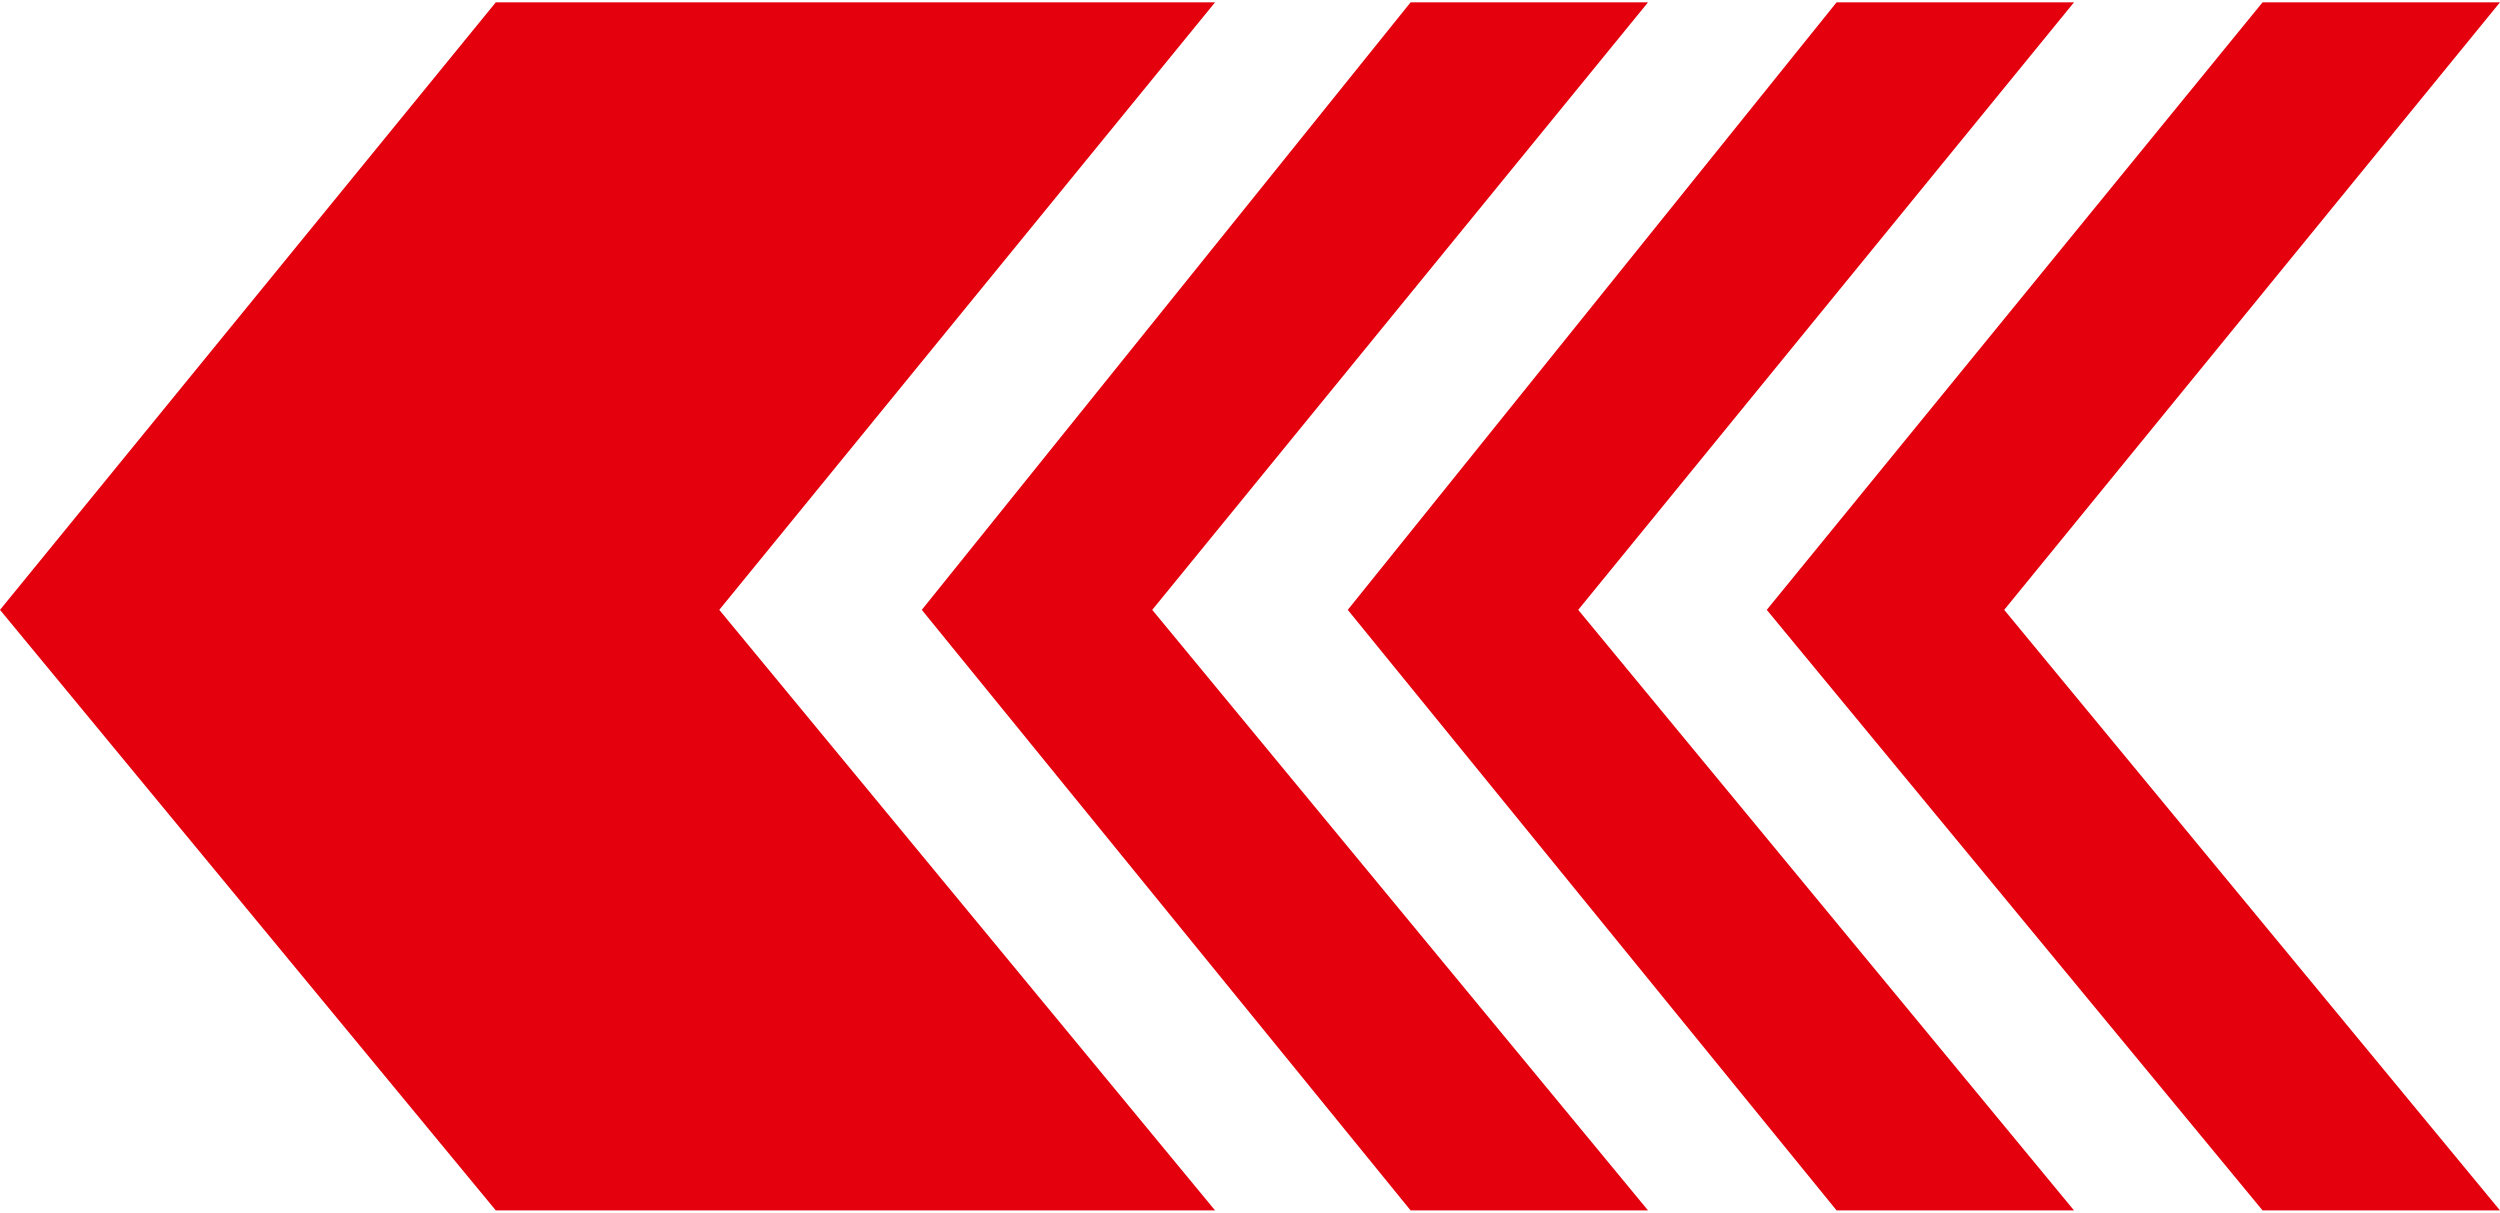 <?xml version="1.0" encoding="UTF-8"?> <svg xmlns="http://www.w3.org/2000/svg" xmlns:xlink="http://www.w3.org/1999/xlink" xmlns:xodm="http://www.corel.com/coreldraw/odm/2003" xml:space="preserve" width="369px" height="179px" version="1.1" style="shape-rendering:geometricPrecision; text-rendering:geometricPrecision; image-rendering:optimizeQuality; fill-rule:evenodd; clip-rule:evenodd" viewBox="0 0 3.58 1.73"> <defs> <style type="text/css"> .fil0 {fill:#E4000D;fill-rule:nonzero} </style> </defs> <g id="Слой_x0020_1">  <g id="_1933504696368"> <polygon class="fil0" points="0.71,0 1.74,0 1.03,0.87 1.74,1.73 0.71,1.73 0,0.87 "></polygon> <polygon class="fil0" points="2.02,0 2.36,0 1.65,0.87 2.36,1.73 2.02,1.73 1.32,0.87 "></polygon> <polygon class="fil0" points="2.63,0 2.97,0 2.26,0.87 2.97,1.73 2.63,1.73 1.93,0.87 "></polygon> <polygon class="fil0" points="3.24,0 3.58,0 2.87,0.87 3.58,1.73 3.24,1.73 2.53,0.87 "></polygon> </g> </g> </svg> 